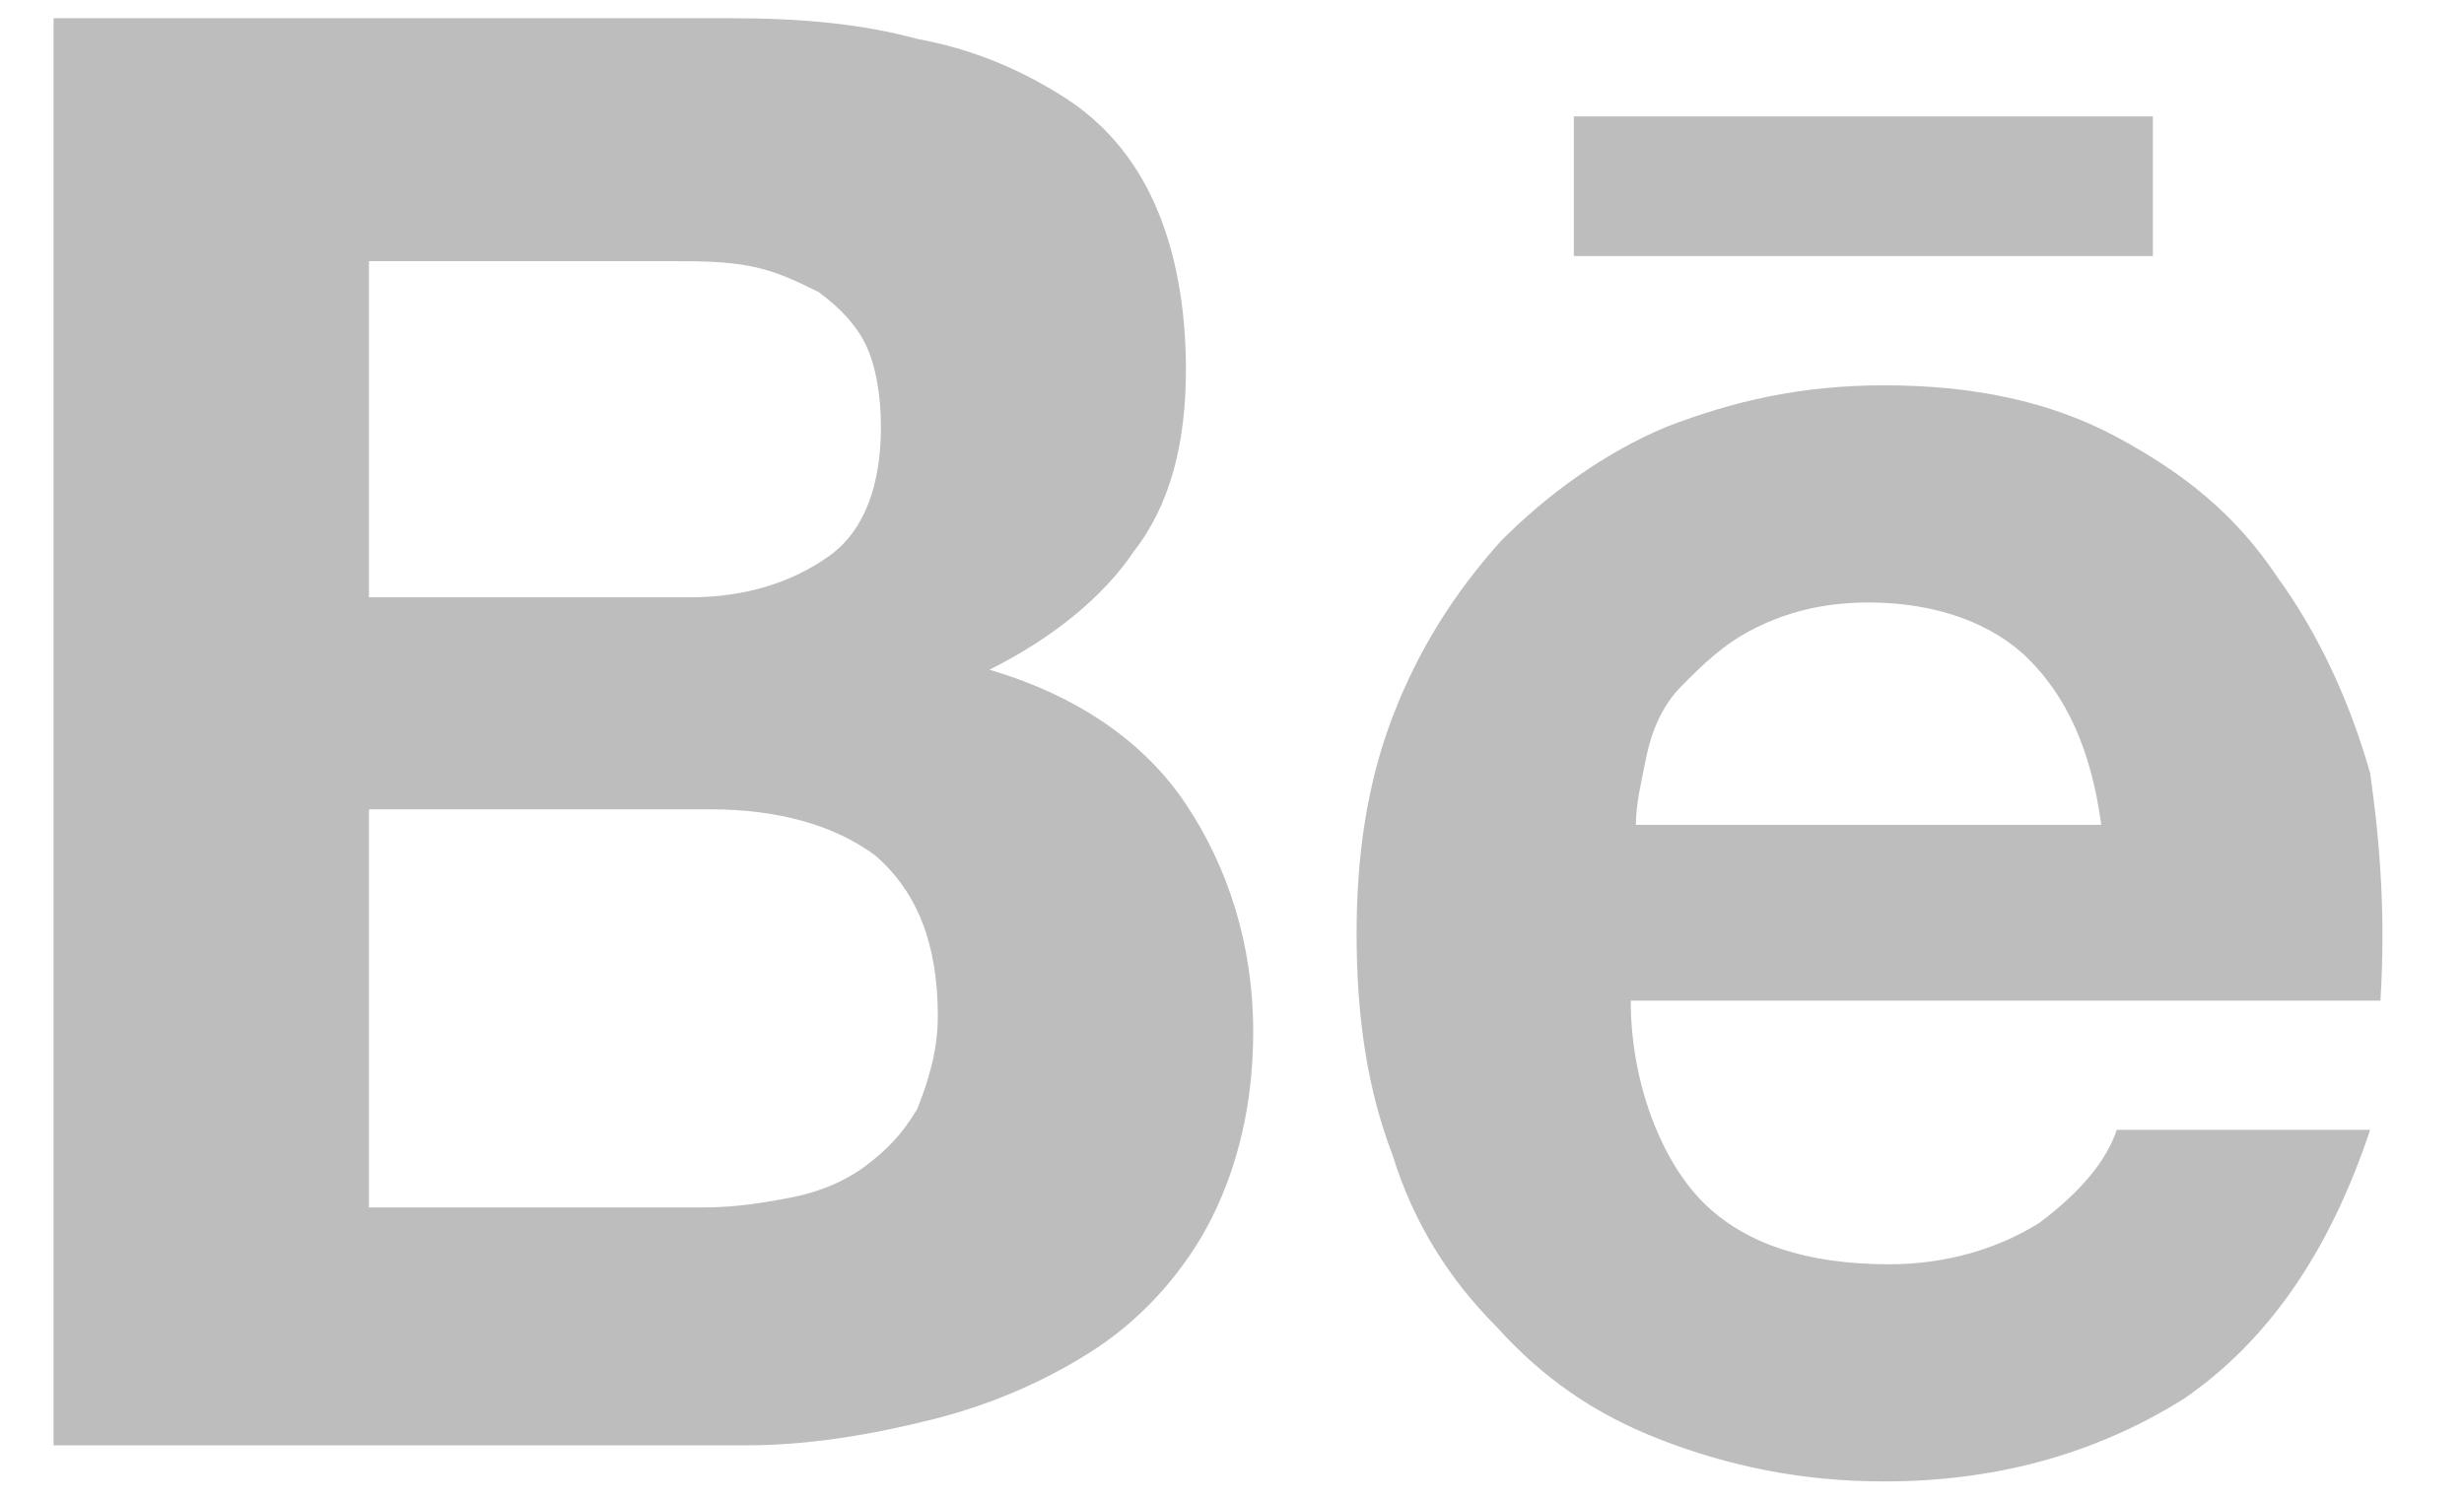<svg width="23" height="14" viewBox="0 0 23 14" fill="none" xmlns="http://www.w3.org/2000/svg">
<path d="M6.823 0.17C7.45 0.17 8.03 0.218 8.561 0.363C9.092 0.46 9.526 0.653 9.912 0.894C10.298 1.135 10.588 1.473 10.781 1.908C10.974 2.342 11.07 2.873 11.07 3.452C11.07 4.128 10.926 4.707 10.588 5.141C10.298 5.576 9.816 5.962 9.236 6.252C10.057 6.493 10.684 6.927 11.07 7.507C11.457 8.086 11.698 8.81 11.698 9.63C11.698 10.306 11.553 10.885 11.312 11.368C11.07 11.851 10.684 12.285 10.25 12.575C9.816 12.864 9.285 13.105 8.705 13.25C8.126 13.395 7.547 13.492 6.968 13.492H0.5V0.17H6.823ZM6.437 5.576C6.968 5.576 7.402 5.431 7.74 5.19C8.078 4.948 8.223 4.514 8.223 3.983C8.223 3.693 8.174 3.404 8.078 3.211C7.981 3.018 7.837 2.873 7.644 2.728C7.45 2.632 7.257 2.535 7.016 2.487C6.775 2.438 6.533 2.438 6.244 2.438H3.444V5.576H6.437ZM6.582 11.271C6.871 11.271 7.161 11.223 7.402 11.175C7.644 11.127 7.885 11.03 8.078 10.885C8.271 10.74 8.416 10.596 8.561 10.354C8.657 10.113 8.754 9.823 8.754 9.485C8.754 8.81 8.561 8.327 8.174 7.989C7.788 7.7 7.257 7.555 6.63 7.555H3.444V11.271H6.582ZM15.897 11.223C16.283 11.609 16.863 11.802 17.635 11.802C18.166 11.802 18.648 11.658 19.035 11.416C19.421 11.127 19.662 10.837 19.759 10.547H22.124C21.738 11.706 21.158 12.526 20.386 13.057C19.614 13.54 18.697 13.829 17.587 13.829C16.814 13.829 16.139 13.685 15.511 13.443C14.884 13.202 14.401 12.864 13.966 12.382C13.532 11.947 13.194 11.416 13.001 10.789C12.76 10.161 12.663 9.485 12.663 8.713C12.663 7.989 12.76 7.313 13.001 6.686C13.242 6.059 13.58 5.528 14.015 5.045C14.449 4.611 14.98 4.224 15.559 3.983C16.187 3.742 16.814 3.597 17.587 3.597C18.407 3.597 19.131 3.742 19.759 4.08C20.386 4.417 20.869 4.804 21.255 5.383C21.641 5.914 21.931 6.541 22.124 7.217C22.22 7.893 22.268 8.568 22.22 9.341H15.222C15.222 10.113 15.511 10.837 15.897 11.223ZM18.938 6.155C18.6 5.817 18.069 5.624 17.442 5.624C17.007 5.624 16.669 5.721 16.38 5.865C16.09 6.01 15.897 6.203 15.704 6.396C15.511 6.589 15.415 6.831 15.366 7.072C15.318 7.313 15.27 7.507 15.27 7.7H19.614C19.517 6.976 19.276 6.493 18.938 6.155ZM14.691 1.087H20.096V2.39H14.691V1.087Z" fill="#BDBDBD"/>
</svg>
